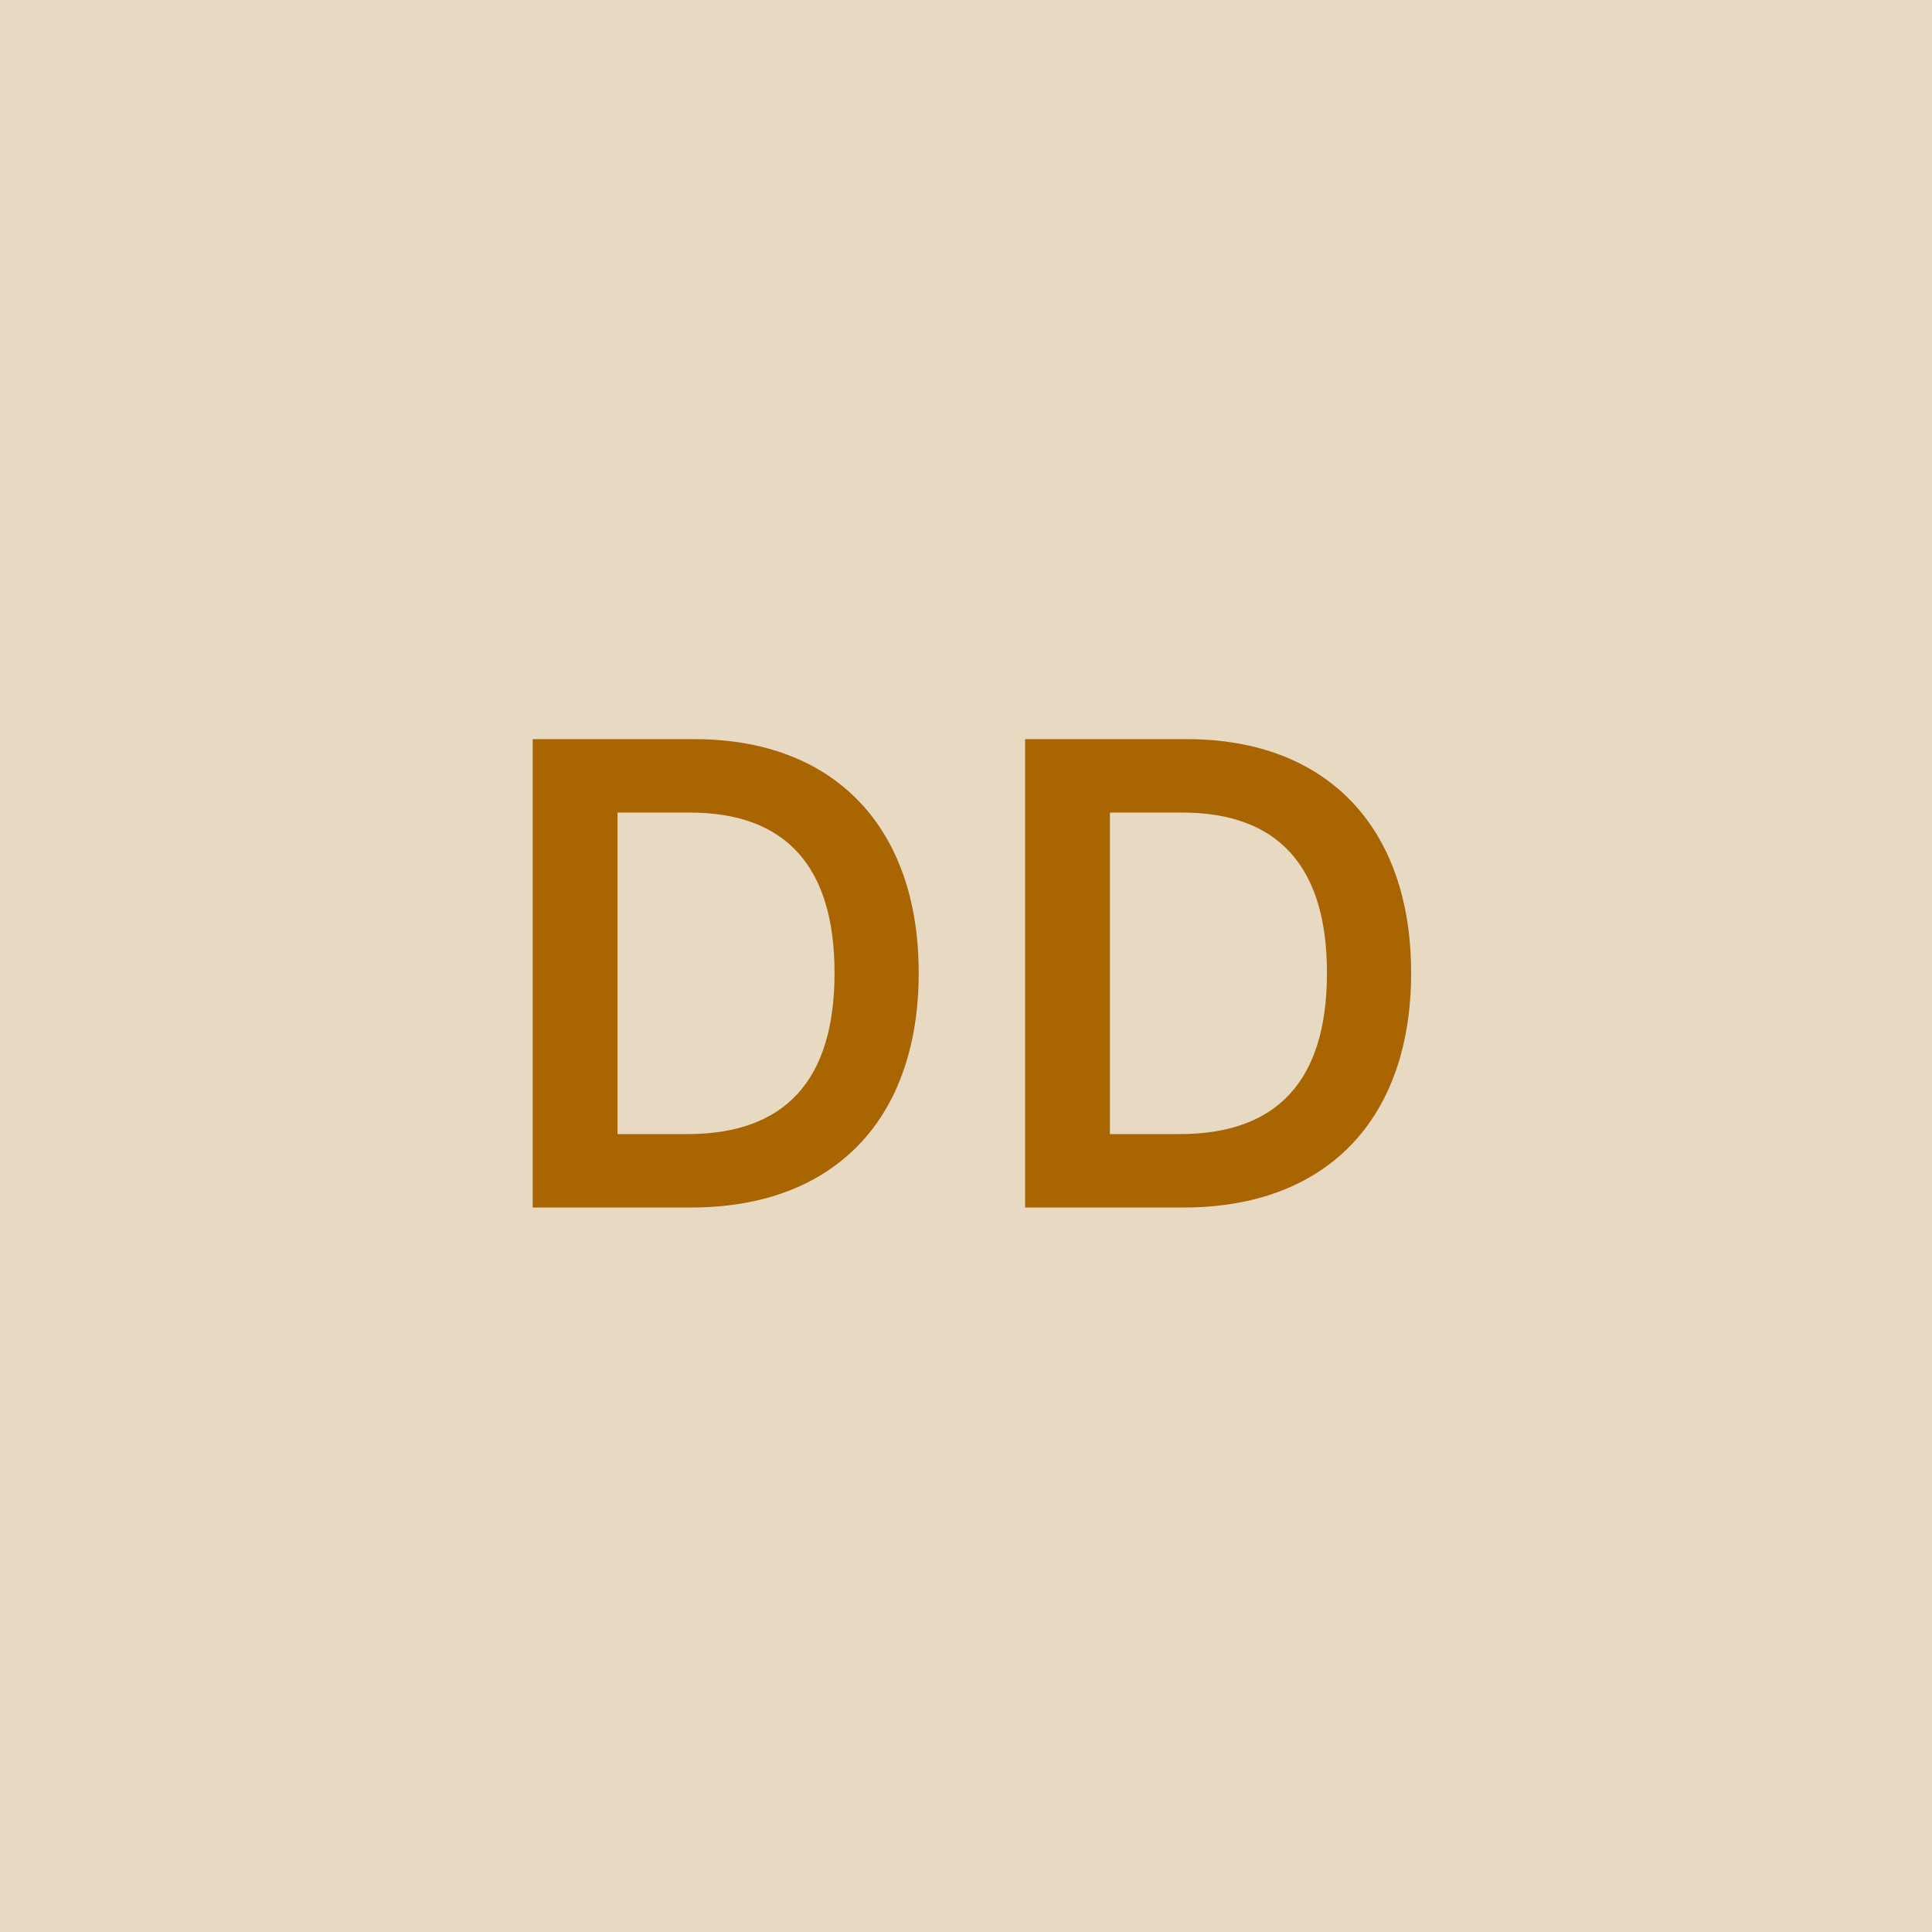 <svg width="48" height="48" viewBox="0 0 48 48" fill="none" xmlns="http://www.w3.org/2000/svg"><g clip-path="url(#clip0_4_4372)"><rect width="48" height="48" fill="#E8D9C3"/><path d="M17.177 30C20.723 30 22.825 27.807 22.825 24.171C22.825 20.546 20.723 18.364 17.257 18.364H13.234V30H17.177ZM15.342 28.176V20.188H17.137C19.501 20.188 20.734 21.506 20.734 24.171C20.734 26.847 19.501 28.176 17.075 28.176H15.342ZM29.411 30C32.956 30 35.059 27.807 35.059 24.171C35.059 20.546 32.956 18.364 29.491 18.364H25.468V30H29.411ZM27.576 28.176V20.188H29.371C31.735 20.188 32.968 21.506 32.968 24.171C32.968 26.847 31.735 28.176 29.309 28.176H27.576Z" fill="#A86501"/></g><defs><clipPath id="clip0_4_4372"><rect width="48" height="48" fill="white"/></clipPath></defs></svg>